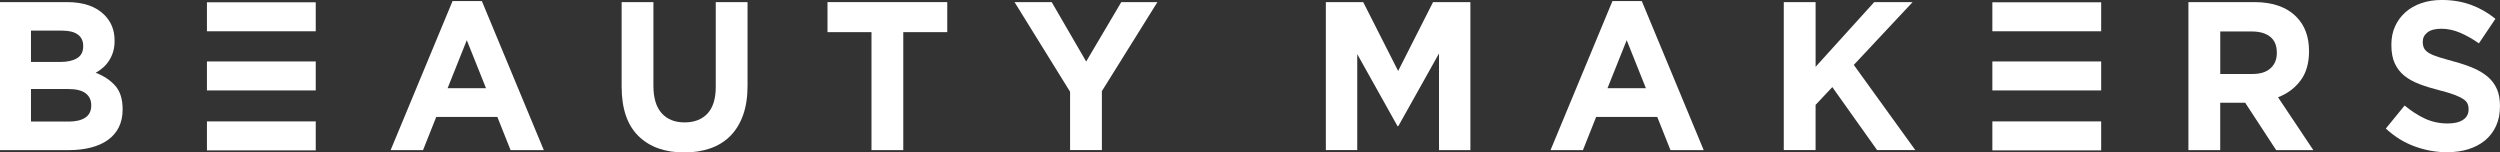 <svg width="328" height="20" viewBox="0 0 328 20" fill="none" xmlns="http://www.w3.org/2000/svg">
<rect x="0" y="0" width="328" height="20" fill="#333333" stroke="none"/>
<g clip-path="url(#clip0_160_2416)">
<path d="M0 0.276H8.787C10.967 0.276 12.616 0.851 13.736 1.996C14.6 2.883 15.033 3.983 15.033 5.297V5.353C15.033 5.908 14.965 6.397 14.831 6.824C14.698 7.248 14.518 7.633 14.292 7.977C14.068 8.32 13.807 8.618 13.512 8.878C13.215 9.138 12.899 9.358 12.556 9.545C13.651 9.972 14.515 10.55 15.145 11.278C15.774 12.009 16.088 13.023 16.088 14.315V14.371C16.088 15.258 15.922 16.034 15.586 16.701C15.254 17.368 14.774 17.921 14.153 18.364C13.531 18.808 12.782 19.14 11.907 19.364C11.032 19.584 10.065 19.696 9.002 19.696H0V0.276ZM7.909 8.127C8.83 8.127 9.561 7.965 10.103 7.642C10.645 7.318 10.915 6.796 10.915 6.073V6.017C10.915 5.37 10.681 4.876 10.212 4.533C9.743 4.189 9.065 4.019 8.179 4.019H4.064V8.124H7.909V8.127ZM9.018 15.95C9.939 15.95 10.662 15.78 11.185 15.437C11.708 15.094 11.97 14.563 11.97 13.84V13.784C11.97 13.137 11.727 12.623 11.239 12.244C10.752 11.864 9.967 11.675 8.882 11.675H4.064V15.947H9.021L9.018 15.95Z" fill="white"/>
<path d="M59.375 0.14H63.22L71.347 19.696H66.987L65.253 15.342H57.235L55.502 19.696H51.25L59.375 0.14ZM63.763 11.569L61.244 5.272L58.726 11.569H63.765H63.763Z" fill="white"/>
<path d="M89.768 20C87.222 20 85.217 19.28 83.753 17.837C82.29 16.394 81.559 14.239 81.559 11.373V0.276H85.729V11.261C85.729 12.852 86.089 14.05 86.811 14.854C87.533 15.657 88.536 16.059 89.817 16.059C91.098 16.059 92.101 15.671 92.823 14.895C93.545 14.12 93.908 12.953 93.908 11.401V0.276H98.078V11.234C98.078 12.713 97.884 13.999 97.494 15.091C97.105 16.182 96.551 17.092 95.829 17.823C95.107 18.554 94.232 19.099 93.202 19.461C92.172 19.821 91.024 20.003 89.763 20.003L89.768 20Z" fill="white"/>
<path d="M114.337 4.217H108.568V0.276H124.279V4.217H118.51V19.696H114.34V4.217H114.337Z" fill="white"/>
<path d="M140.394 12.037L133.107 0.276H137.982L142.506 8.071L147.112 0.276H151.852L144.567 11.954V19.693H140.394V12.037Z" fill="white"/>
<path d="M173.954 0.276H178.852L183.436 9.311L188.017 0.276H192.915V19.696H188.797V7.016L183.46 16.545H183.351L178.07 7.1V19.693H173.952V0.276H173.954Z" fill="white"/>
<path d="M211.553 0.14H215.402L223.526 19.696H219.165L217.432 15.342H209.414L207.681 19.696H203.429L211.553 0.14ZM215.941 11.569L213.423 5.272L210.905 11.569H215.944H215.941Z" fill="white"/>
<path d="M234.035 0.276H238.207V8.766L245.898 0.276H250.938L243.217 8.515L251.289 19.693H246.277L240.399 11.426L238.205 13.757V19.693H234.032V0.276H234.035Z" fill="white"/>
<path d="M287.125 0.276H295.794C298.195 0.276 300.038 0.932 301.319 2.247C302.403 3.358 302.943 4.837 302.943 6.684V6.74C302.943 8.311 302.567 9.593 301.817 10.583C301.068 11.574 300.087 12.3 298.877 12.76L303.51 19.696H298.634L294.571 13.483H291.292V19.696H287.12V0.276H287.125ZM295.522 9.707C296.552 9.707 297.342 9.459 297.893 8.959C298.443 8.459 298.719 7.795 298.719 6.961V6.905C298.719 5.981 298.43 5.286 297.852 4.823C297.274 4.362 296.47 4.131 295.443 4.131H291.298V9.707H295.522Z" fill="white"/>
<path d="M321.067 19.972C319.622 19.972 318.205 19.718 316.812 19.21C315.422 18.702 314.158 17.921 313.021 16.866L315.485 13.843C316.352 14.563 317.24 15.138 318.153 15.562C319.066 15.987 320.064 16.199 321.146 16.199C322.012 16.199 322.686 16.037 323.162 15.713C323.642 15.389 323.879 14.94 323.879 14.368V14.312C323.879 14.036 323.83 13.79 323.729 13.578C323.629 13.366 323.438 13.168 323.157 12.981C322.876 12.797 322.487 12.612 321.991 12.425C321.495 12.238 320.846 12.046 320.047 11.842C319.088 11.602 318.219 11.334 317.439 11.038C316.66 10.742 316 10.377 315.458 9.941C314.916 9.506 314.493 8.967 314.196 8.32C313.896 7.672 313.749 6.869 313.749 5.906V5.85C313.749 4.962 313.91 4.161 314.234 3.45C314.556 2.738 315.011 2.124 315.594 1.605C316.177 1.088 316.872 0.689 317.682 0.413C318.491 0.137 319.382 -0.003 320.358 -0.003C321.748 -0.003 323.026 0.209 324.19 0.636C325.356 1.061 326.425 1.672 327.4 2.467L325.234 5.685C324.383 5.094 323.555 4.627 322.74 4.284C321.928 3.941 321.116 3.771 320.304 3.771C319.491 3.771 318.881 3.932 318.475 4.256C318.069 4.58 317.867 4.982 317.867 5.462V5.518C317.867 5.833 317.924 6.104 318.044 6.335C318.161 6.567 318.374 6.776 318.682 6.961C318.99 7.145 319.412 7.321 319.944 7.488C320.478 7.656 321.151 7.848 321.966 8.071C322.925 8.331 323.781 8.621 324.533 8.945C325.286 9.269 325.918 9.657 326.436 10.109C326.951 10.561 327.34 11.094 327.605 11.705C327.866 12.316 327.997 13.045 327.997 13.896V13.952C327.997 14.915 327.828 15.769 327.485 16.517C327.144 17.265 326.667 17.893 326.06 18.404C325.449 18.912 324.721 19.299 323.877 19.567C323.029 19.835 322.094 19.969 321.064 19.969L321.067 19.972Z" fill="white"/>
<path d="M41.425 0.301H27.15V4.103H41.425V0.301Z" fill="white"/>
<path d="M41.425 8.063H27.15V11.864H41.425V8.063Z" fill="white"/>
<path d="M41.425 15.928H27.15V19.729H41.425V15.928Z" fill="white"/>
<path d="M275.673 0.301H261.398V4.103H275.673V0.301Z" fill="white"/>
<path d="M275.673 8.063H261.398V11.864H275.673V8.063Z" fill="white"/>
<path d="M275.673 15.928H261.398V19.729H275.673V15.928Z" fill="white"/>
</g>
<defs>
<clipPath id="clip0_160_2416">
<rect width="328" height="20" fill="white"/>
</clipPath>
</defs>
</svg>
